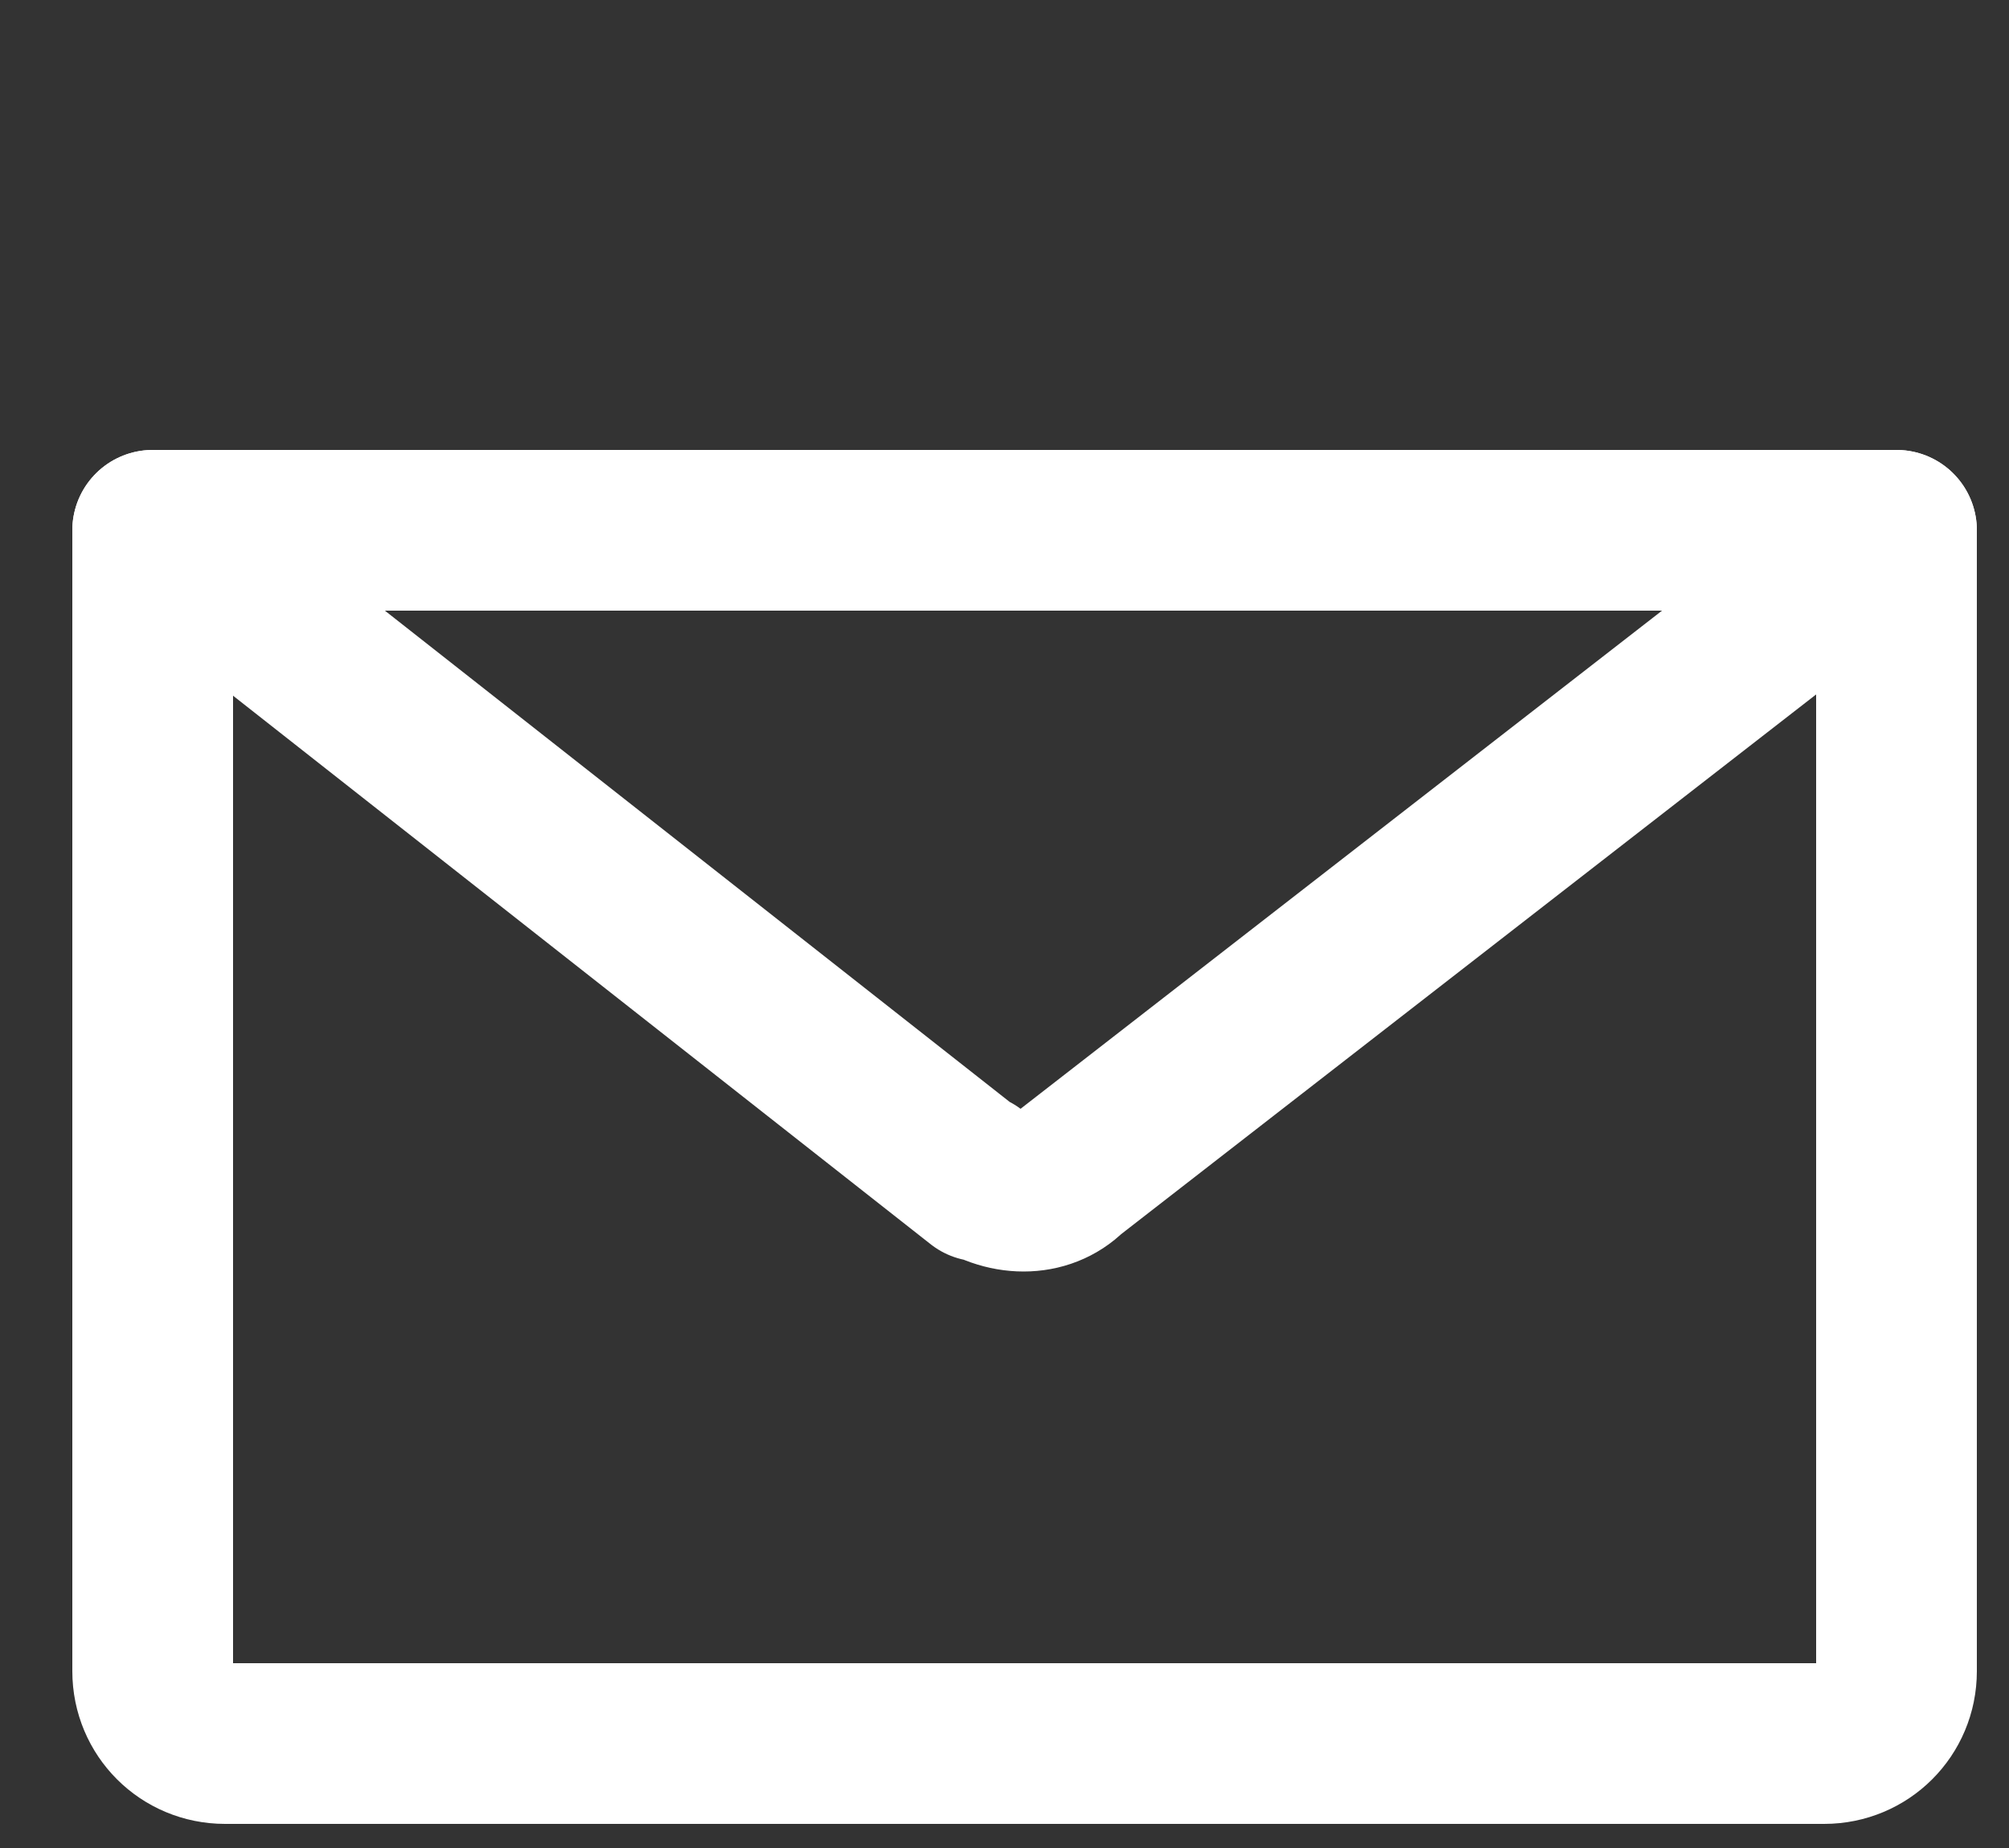 <?xml version="1.0" encoding="UTF-8"?>
<svg xmlns="http://www.w3.org/2000/svg" version="1.1" viewBox="0 0 25 23">
  <rect x="0" y="0" width="25" height="23" fill="#333333" stroke="none"/>
  <defs>
    <style>
      .cls-1 {
        fill: none;
        stroke: #fff;
        stroke-linecap: round;
        stroke-linejoin: round;
        stroke-width: 2px;
      }
    </style>
  </defs>
  <!-- Generator: Adobe Illustrator 28.7.1, SVG Export Plug-In . SVG Version: 1.2.0 Build 142)  -->
  <g>
    <g id="_レイヤー_2">
      <g id="transport">
        <path class="cls-1" d="M1.9,6.6h21.7v14.2c0,.5-.4.9-.9.9H2.8c-.5,0-.9-.4-.9-.9V6.6h0Z"/>
        <path class="cls-1" d="M12.2,14.7L1.9,6.6h21.7l-10.3,8c-.3.3-.8.3-1.2,0h0Z"/>
      </g>
    </g>
  </g>
</svg>